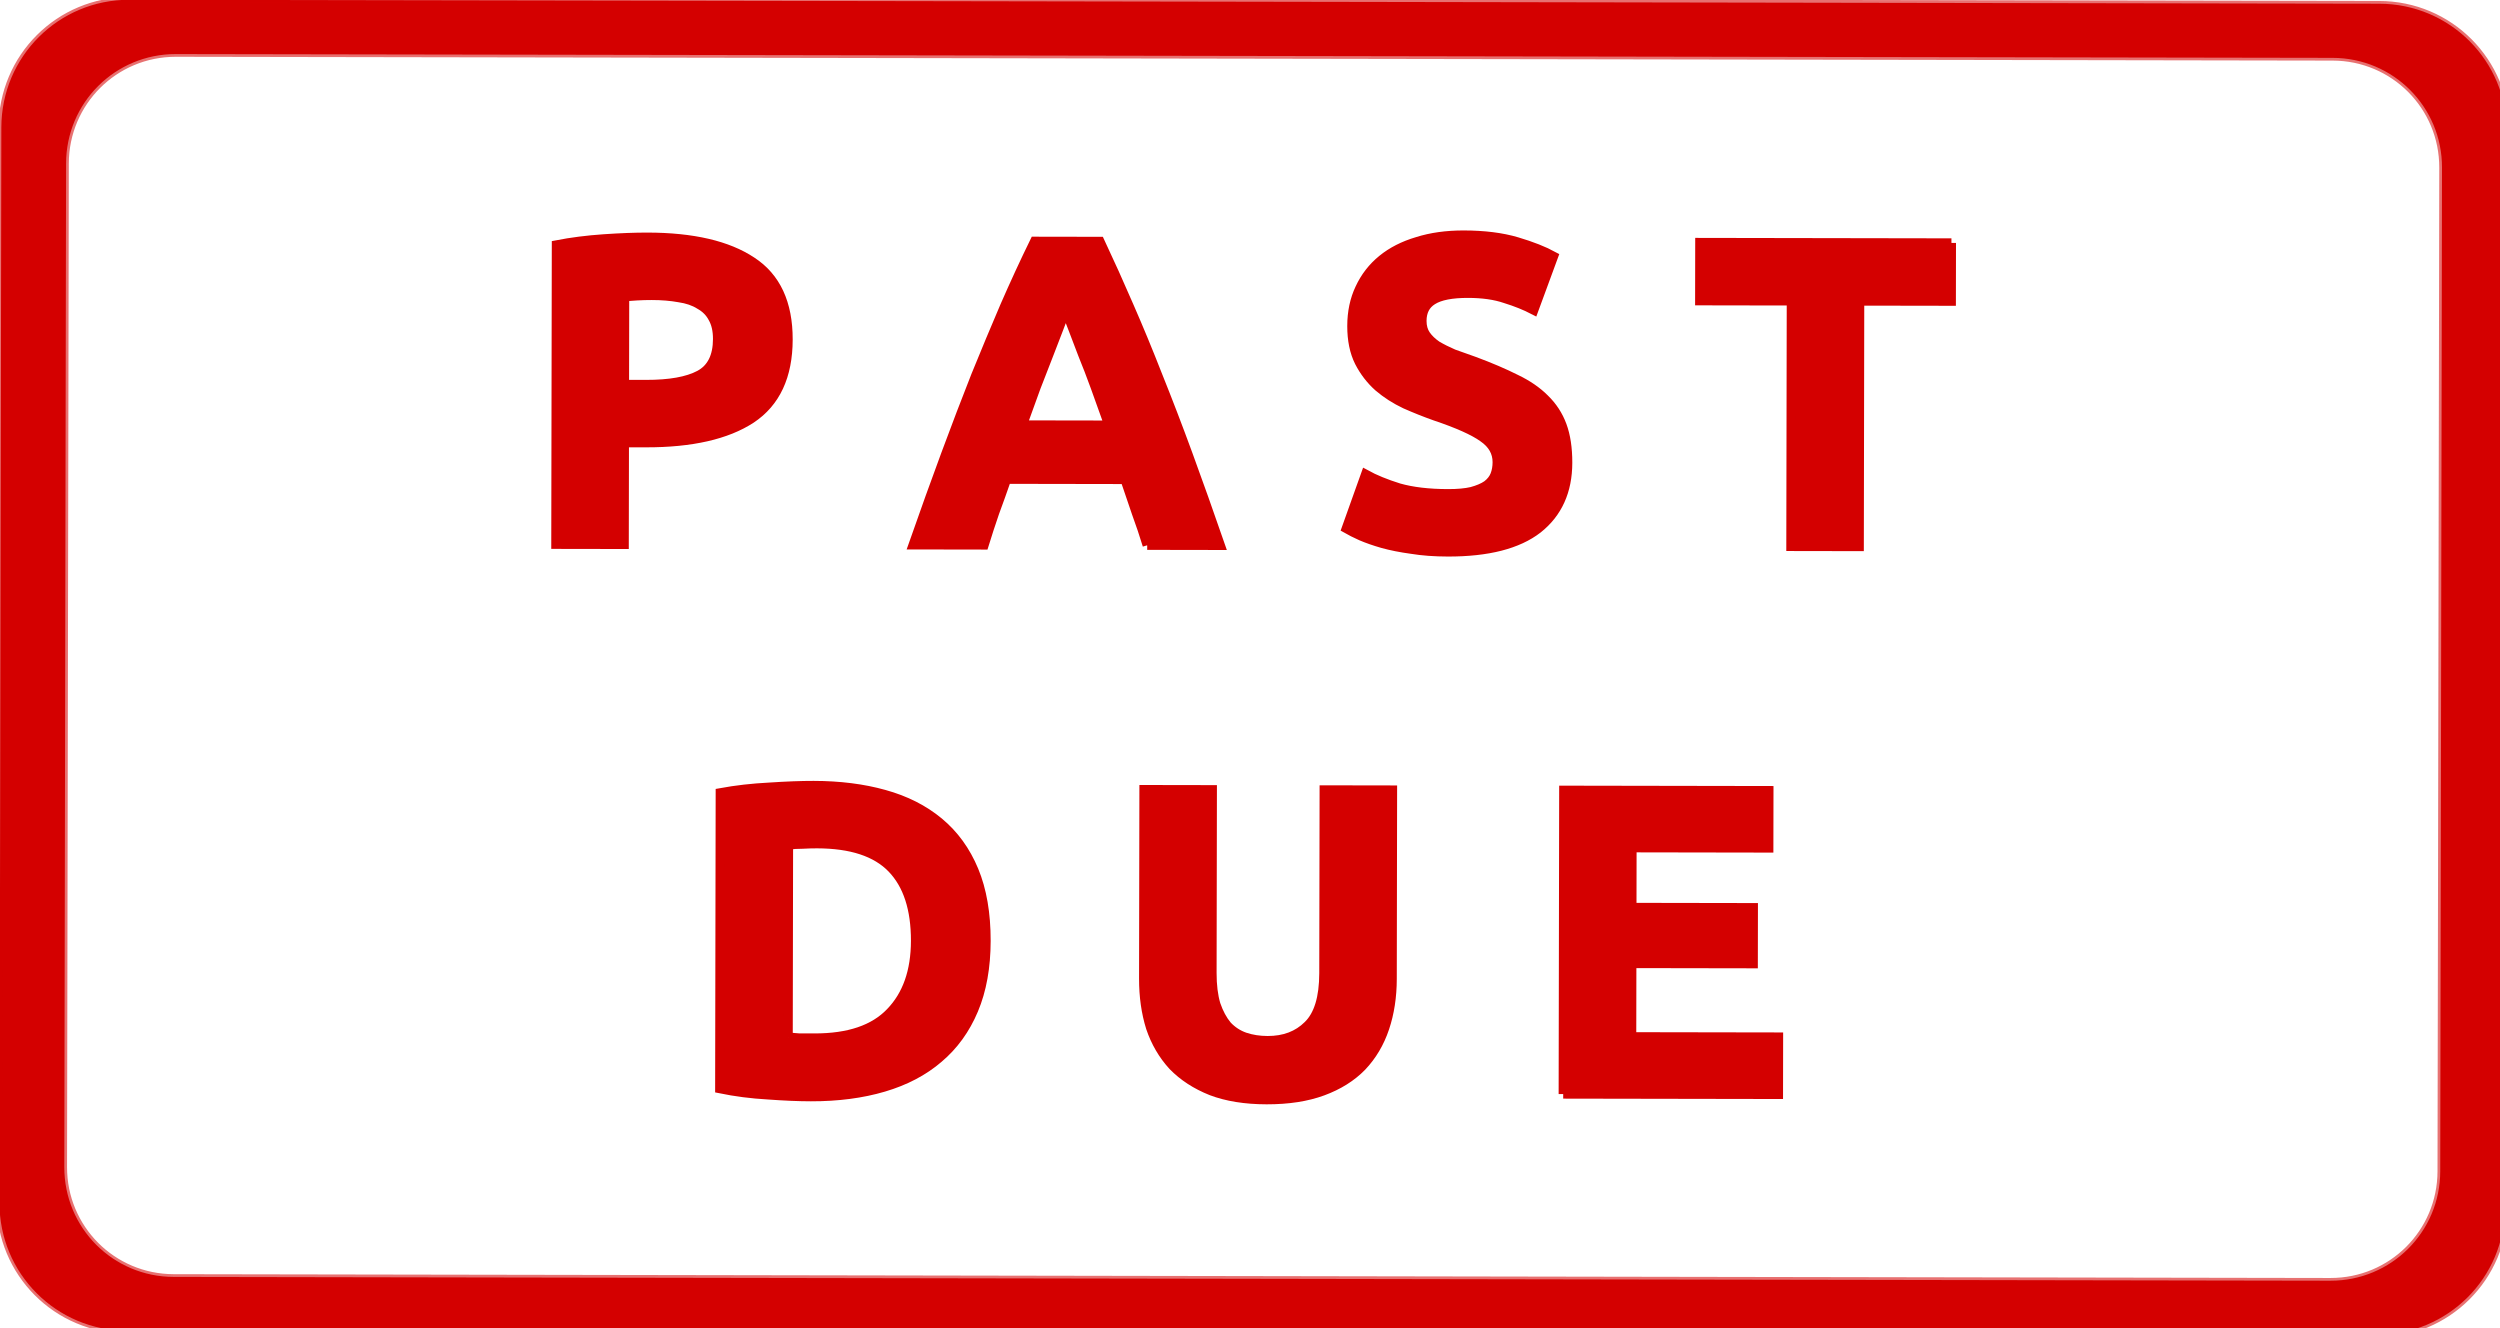 <svg width="288" height="153" viewBox="0 0 288 153" xmlns="http://www.w3.org/2000/svg">

 <title/>
 <g label="Layer 1" id="imagebot_12">
  <g label="Layer 1" stroke="#d40000" fill="#d40000" transform="rotate(45.717 144.495 76.97) matrix(0.736 -0.752 0.752 0.736 -38.344 585.926)" id="imagebot_13">
   <path stroke-linejoin="round" stroke-opacity="0.557" stroke="#d40000" stroke-linecap="round" stroke-width="0.6" fill="#d40000" d="M343.94,-287.1C336.184,-287.1 329.94,-280.856 329.94,-273.1L329.94,-155.38C329.94,-147.624 336.184,-141.38 343.94,-141.38L590.25,-141.38C598.006,-141.38 604.25,-147.624 604.25,-155.38L604.25,-273.1C604.25,-280.856 598.006,-287.1 590.25,-287.1L343.94,-287.1zM349.034,-281.163L585.154,-281.163C591.802,-281.163 597.154,-275.811 597.154,-269.163L597.154,-159.283C597.154,-152.635 591.802,-147.283 585.154,-147.283L349.034,-147.283C342.386,-147.283 337.034,-152.635 337.034,-159.283L337.034,-269.163C337.034,-275.811 342.386,-281.163 349.034,-281.163z" id="imagebot_22"/>
   <g stroke="#d40000" fill="#d40000" id="imagebot_14">
    <path stroke="#d40000" fill="#d40000" d="M400.71,-261.21C405.67,-261.21 409.478,-260.33 412.134,-258.57C414.79,-256.842 416.118,-253.994 416.118,-250.026C416.118,-246.026 414.774,-243.13 412.086,-241.338C409.398,-239.578 405.558,-238.698 400.566,-238.698L398.214,-238.698L398.214,-227.562L390.726,-227.562L390.726,-260.346C392.358,-260.666 394.086,-260.89 395.91,-261.018C397.734,-261.146 399.334,-261.21 400.71,-261.21M401.19,-254.826C400.646,-254.826 400.102,-254.81 399.558,-254.778C399.046,-254.746 398.598,-254.714 398.214,-254.682L398.214,-245.082L400.566,-245.082C403.158,-245.082 405.11,-245.434 406.422,-246.138C407.734,-246.842 408.39,-248.154 408.39,-250.074C408.39,-251.002 408.214,-251.77 407.862,-252.378C407.542,-252.986 407.062,-253.466 406.422,-253.818C405.814,-254.202 405.062,-254.458 404.166,-254.586C403.27,-254.746 402.278,-254.826 401.19,-254.826" id="imagebot_21"/>
    <path stroke="#d40000" fill="#d40000" d="M455.47,-227.57C455.118,-228.722 454.718,-229.906 454.27,-231.122C453.854,-232.338 453.438,-233.554 453.022,-234.77L440.062,-234.77C439.646,-233.554 439.214,-232.338 438.766,-231.122C438.35,-229.906 437.966,-228.722 437.614,-227.57L429.838,-227.57C431.086,-231.154 432.27,-234.466 433.39,-237.506S435.598,-243.41 436.654,-246.098C437.742,-248.786 438.798,-251.33 439.822,-253.73C440.878,-256.162 441.966,-258.53 443.086,-260.834L450.238,-260.834C451.326,-258.53 452.398,-256.162 453.454,-253.73C454.51,-251.33 455.566,-248.786 456.622,-246.098C457.71,-243.41 458.814,-240.546 459.934,-237.506S462.238,-231.154 463.486,-227.57L455.47,-227.57M446.494,-253.298C446.334,-252.818 446.094,-252.162 445.774,-251.33C445.454,-250.498 445.086,-249.538 444.67,-248.45C444.254,-247.362 443.79,-246.162 443.278,-244.85C442.798,-243.538 442.302,-242.162 441.79,-240.722L451.246,-240.722C450.734,-242.162 450.238,-243.538 449.758,-244.85C449.278,-246.162 448.814,-247.362 448.366,-248.45C447.95,-249.538 447.582,-250.498 447.262,-251.33C446.942,-252.162 446.686,-252.818 446.494,-253.298" id="imagebot_20"/>
    <path stroke="#d40000" fill="#d40000" d="M488.39,-233.28C489.446,-233.28 490.31,-233.36 490.982,-233.52C491.686,-233.712 492.246,-233.952 492.662,-234.24C493.078,-234.56 493.366,-234.928 493.526,-235.344C493.686,-235.76 493.766,-236.224 493.766,-236.736C493.766,-237.824 493.254,-238.72 492.23,-239.424C491.206,-240.16 489.446,-240.944 486.95,-241.776C485.862,-242.16 484.774,-242.592 483.686,-243.072C482.598,-243.584 481.622,-244.208 480.758,-244.944C479.894,-245.712 479.19,-246.624 478.646,-247.68C478.102,-248.768 477.83,-250.08 477.83,-251.616S478.118,-254.528 478.694,-255.744C479.27,-256.992 480.086,-258.048 481.142,-258.912C482.198,-259.776 483.478,-260.432 484.982,-260.88C486.486,-261.36 488.182,-261.6 490.07,-261.6C492.31,-261.6 494.246,-261.36 495.878,-260.88C497.51,-260.4 498.854,-259.872 499.91,-259.296L497.75,-253.392C496.822,-253.872 495.782,-254.288 494.63,-254.64C493.51,-255.024 492.15,-255.216 490.55,-255.216C488.758,-255.216 487.462,-254.96 486.662,-254.448C485.894,-253.968 485.51,-253.216 485.51,-252.192C485.51,-251.584 485.654,-251.072 485.942,-250.656C486.23,-250.24 486.63,-249.856 487.142,-249.504C487.686,-249.184 488.294,-248.88 488.966,-248.592C489.67,-248.336 490.438,-248.064 491.27,-247.776C492.998,-247.136 494.502,-246.496 495.782,-245.856C497.062,-245.248 498.118,-244.528 498.95,-243.696C499.814,-242.864 500.454,-241.888 500.87,-240.768C501.286,-239.648 501.494,-238.288 501.494,-236.688C501.494,-233.584 500.406,-231.168 498.23,-229.44C496.054,-227.744 492.774,-226.896 488.39,-226.896C486.918,-226.896 485.59,-226.992 484.406,-227.184C483.222,-227.344 482.166,-227.552 481.238,-227.808C480.342,-228.064 479.558,-228.336 478.886,-228.624C478.246,-228.912 477.702,-229.184 477.254,-229.44L479.366,-235.392C480.358,-234.848 481.574,-234.352 483.014,-233.904C484.486,-233.488 486.278,-233.28 488.39,-233.28" id="imagebot_19"/>
    <path stroke="#d40000" fill="#d40000" d="M543.46,-260.83L543.46,-254.446L533.428,-254.446L533.428,-227.566L525.94,-227.566L525.94,-254.446L515.908,-254.446L515.908,-260.83L543.46,-260.83" id="imagebot_18"/>
    <path stroke="#d40000" fill="#d40000" d="M416.26,-173.66C416.612,-173.628 417.012,-173.596 417.46,-173.564L419.14,-173.564C422.884,-173.564 425.652,-174.508 427.444,-176.396C429.268,-178.284 430.18,-180.892 430.18,-184.22C430.18,-187.708 429.316,-190.348 427.588,-192.14S423.124,-194.828 419.38,-194.828C418.868,-194.828 418.34,-194.812 417.796,-194.78C417.252,-194.78 416.74,-194.748 416.26,-194.684L416.26,-173.66M437.908,-184.22C437.908,-181.34 437.46,-178.828 436.564,-176.684C435.668,-174.54 434.388,-172.764 432.724,-171.356C431.092,-169.948 429.092,-168.892 426.724,-168.188S421.7,-167.132 418.756,-167.132C417.412,-167.132 415.844,-167.196 414.052,-167.324C412.26,-167.42 410.5,-167.644 408.772,-167.996L408.772,-200.396C410.5,-200.716 412.292,-200.924 414.148,-201.02C416.036,-201.148 417.652,-201.212 418.996,-201.212C421.844,-201.212 424.42,-200.892 426.724,-200.252C429.06,-199.612 431.06,-198.604 432.724,-197.228S435.668,-194.092 436.564,-191.948C437.46,-189.804 437.908,-187.228 437.908,-184.22" id="imagebot_17"/>
    <path stroke="#d40000" fill="#d40000" d="M468.65,-166.89C466.314,-166.89 464.298,-167.21 462.602,-167.85C460.906,-168.522 459.498,-169.434 458.378,-170.586C457.29,-171.77 456.474,-173.162 455.93,-174.762C455.418,-176.394 455.162,-178.186 455.162,-180.138L455.162,-200.826L462.65,-200.826L462.65,-180.762C462.65,-179.418 462.794,-178.266 463.082,-177.306C463.402,-176.378 463.818,-175.61 464.33,-175.002C464.874,-174.426 465.514,-174.01 466.25,-173.754C467.018,-173.498 467.85,-173.37 468.746,-173.37C470.57,-173.37 472.042,-173.93 473.162,-175.05C474.314,-176.17 474.89,-178.074 474.89,-180.762L474.89,-200.826L482.378,-200.826L482.378,-180.138C482.378,-178.186 482.106,-176.394 481.562,-174.762C481.018,-173.13 480.186,-171.722 479.066,-170.538C477.946,-169.386 476.522,-168.49 474.794,-167.85S471.018,-166.89 468.65,-166.89" id="imagebot_16"/>
    <path stroke="#d40000" fill="#d40000" d="M501.12,-167.57L501.12,-200.834L523.584,-200.834L523.584,-194.546L508.608,-194.546L508.608,-188.018L521.904,-188.018L521.904,-181.874L508.608,-181.874L508.608,-173.858L524.688,-173.858L524.688,-167.57L501.12,-167.57" id="imagebot_15"/>
   </g>
  </g>
  <title label="Layer 1"/>
 </g>
</svg>